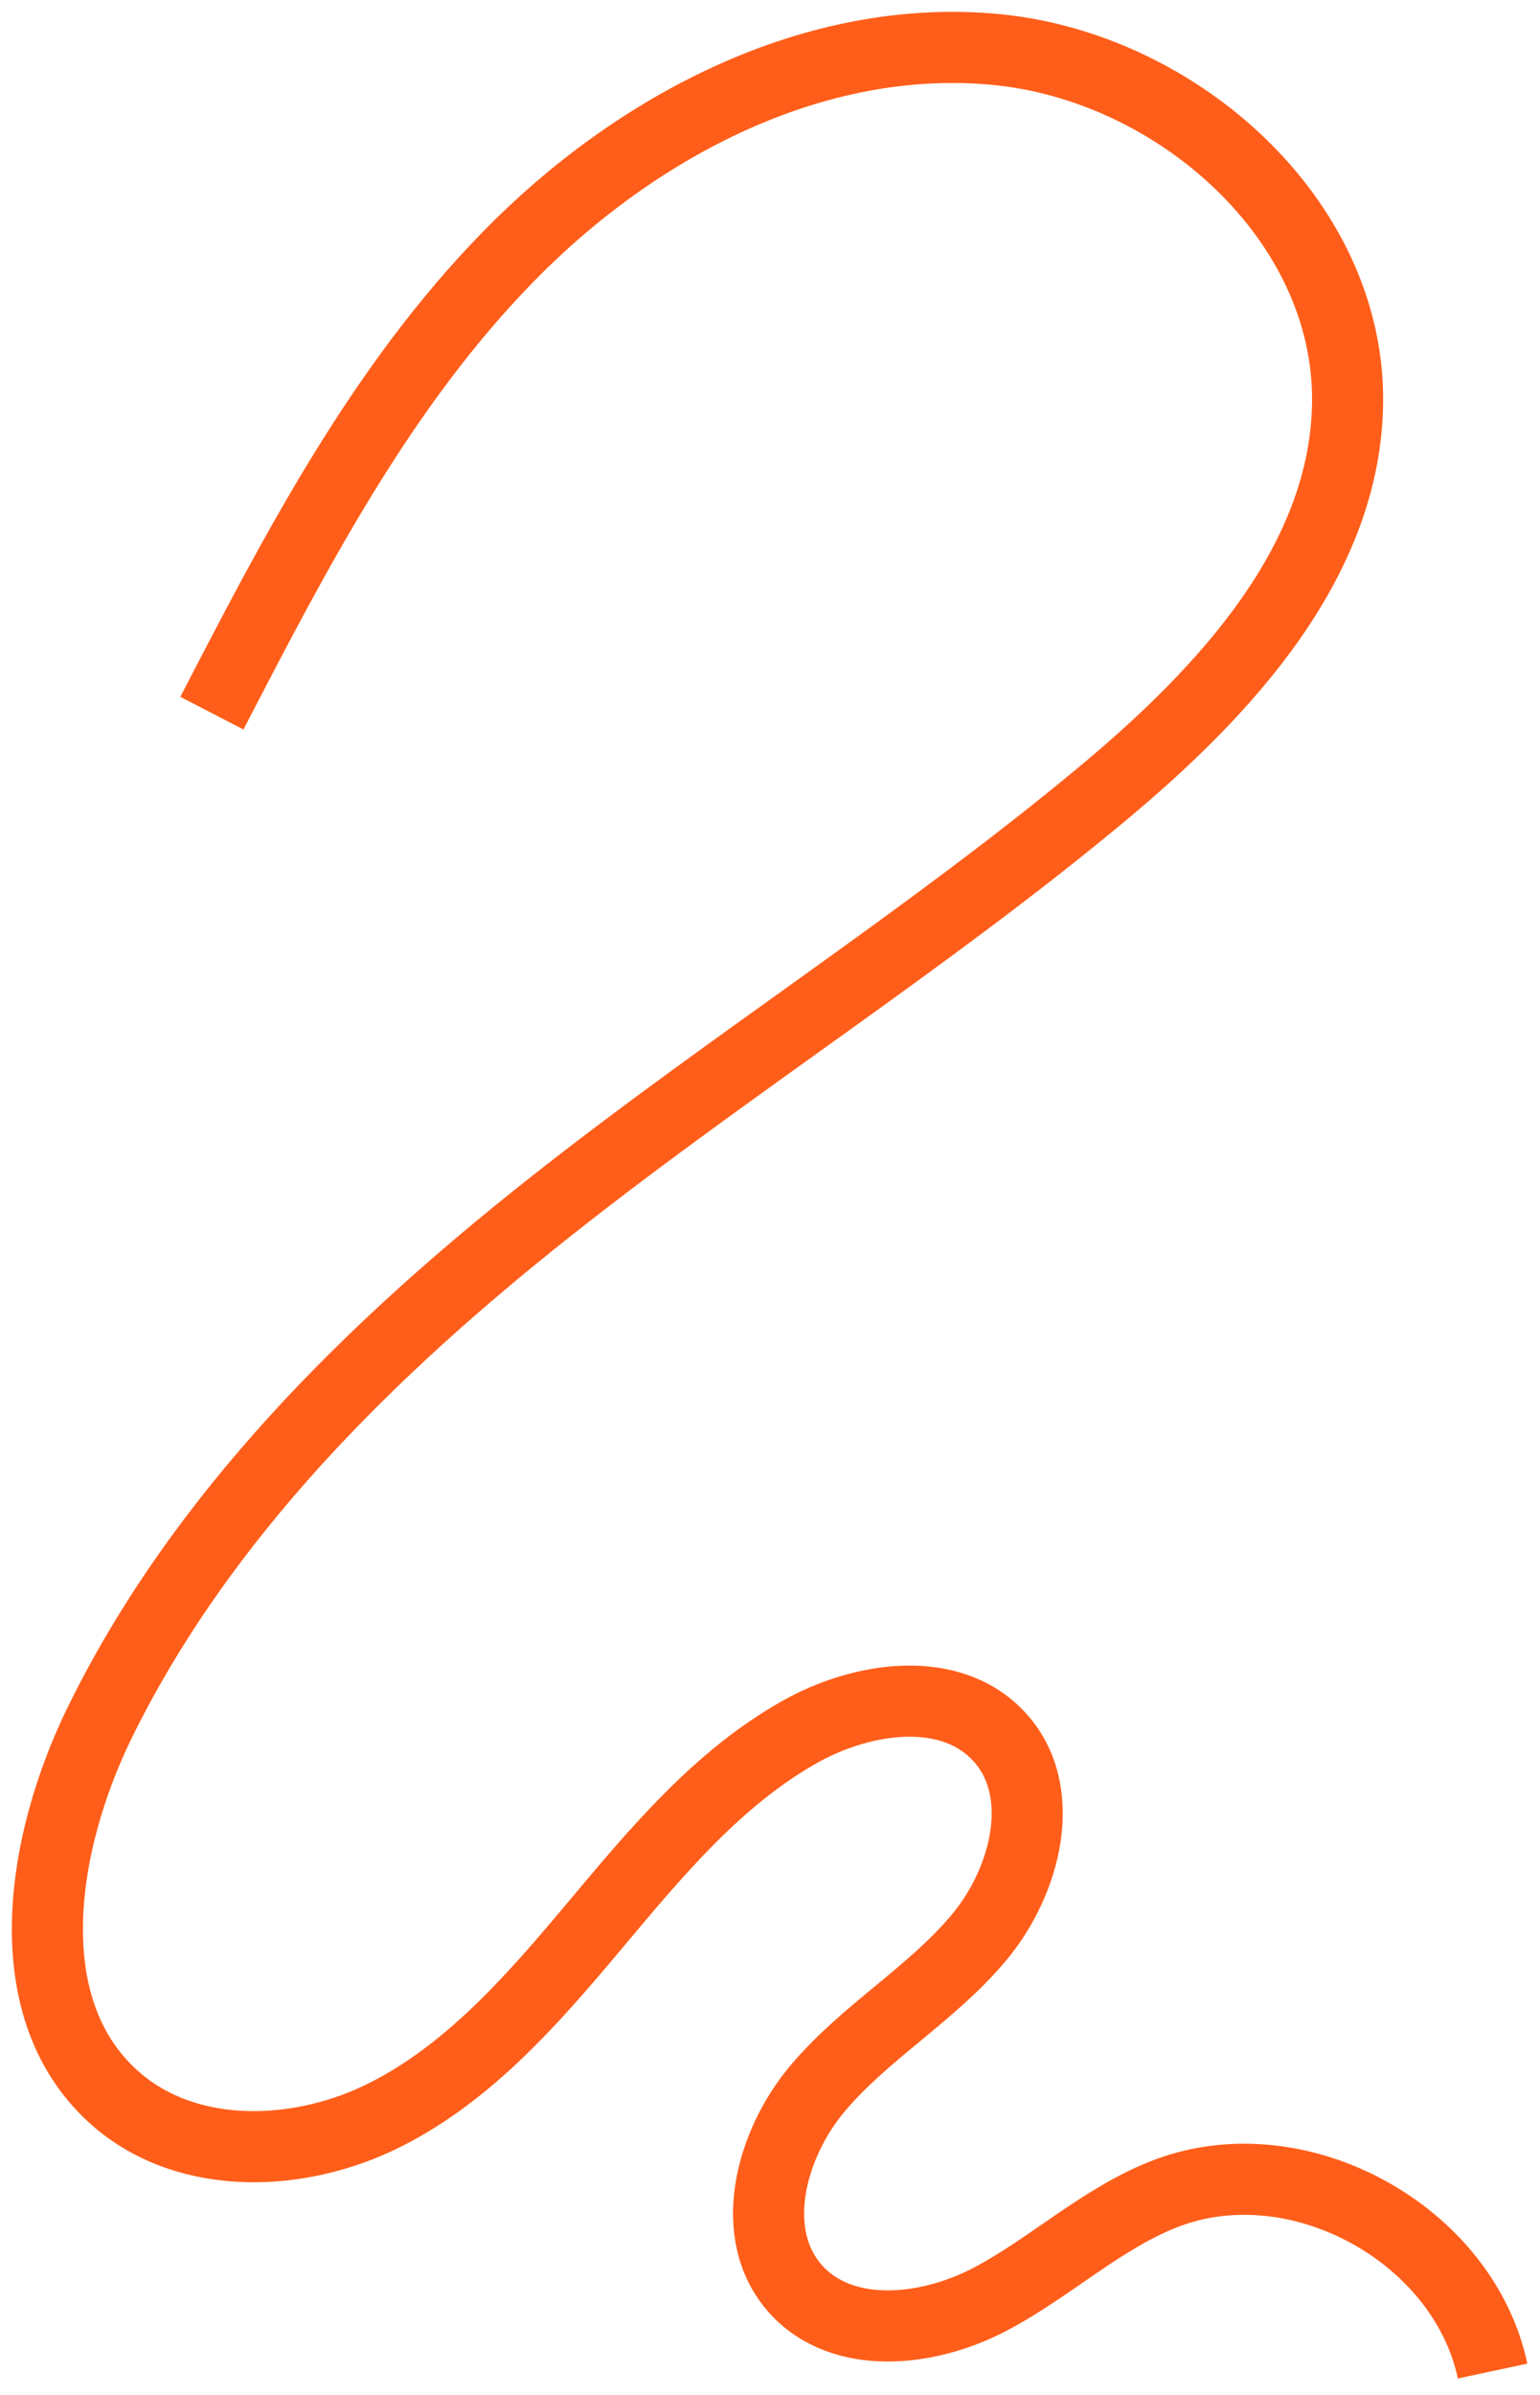 <?xml version="1.0" encoding="UTF-8"?> <svg xmlns="http://www.w3.org/2000/svg" width="65" height="101" viewBox="0 0 65 101" fill="none"><path d="M8.944 30.079C12.478 23.244 16.088 16.305 21.472 10.805C26.856 5.305 34.362 1.362 42.02 2.086C49.679 2.809 56.948 9.254 56.879 16.945C56.816 23.661 51.696 29.175 46.535 33.472C39.078 39.674 30.842 44.882 23.232 50.897C15.622 56.911 8.513 63.906 4.228 72.612C1.689 77.778 0.583 84.863 4.972 88.59C8.019 91.176 12.7 90.989 16.269 89.188C19.837 87.387 22.536 84.272 25.103 81.213C27.67 78.153 30.285 74.99 33.77 73.036C36.407 71.555 40.114 71.019 42.166 73.237C44.281 75.518 43.314 79.335 41.318 81.72C39.321 84.105 36.511 85.704 34.508 88.082C32.504 90.46 31.51 94.264 33.603 96.565C35.579 98.734 39.168 98.345 41.77 96.982C44.371 95.62 46.563 93.492 49.317 92.47C54.854 90.425 61.769 94.229 63 100" stroke="#FF5E1A" stroke-width="3"></path></svg> 